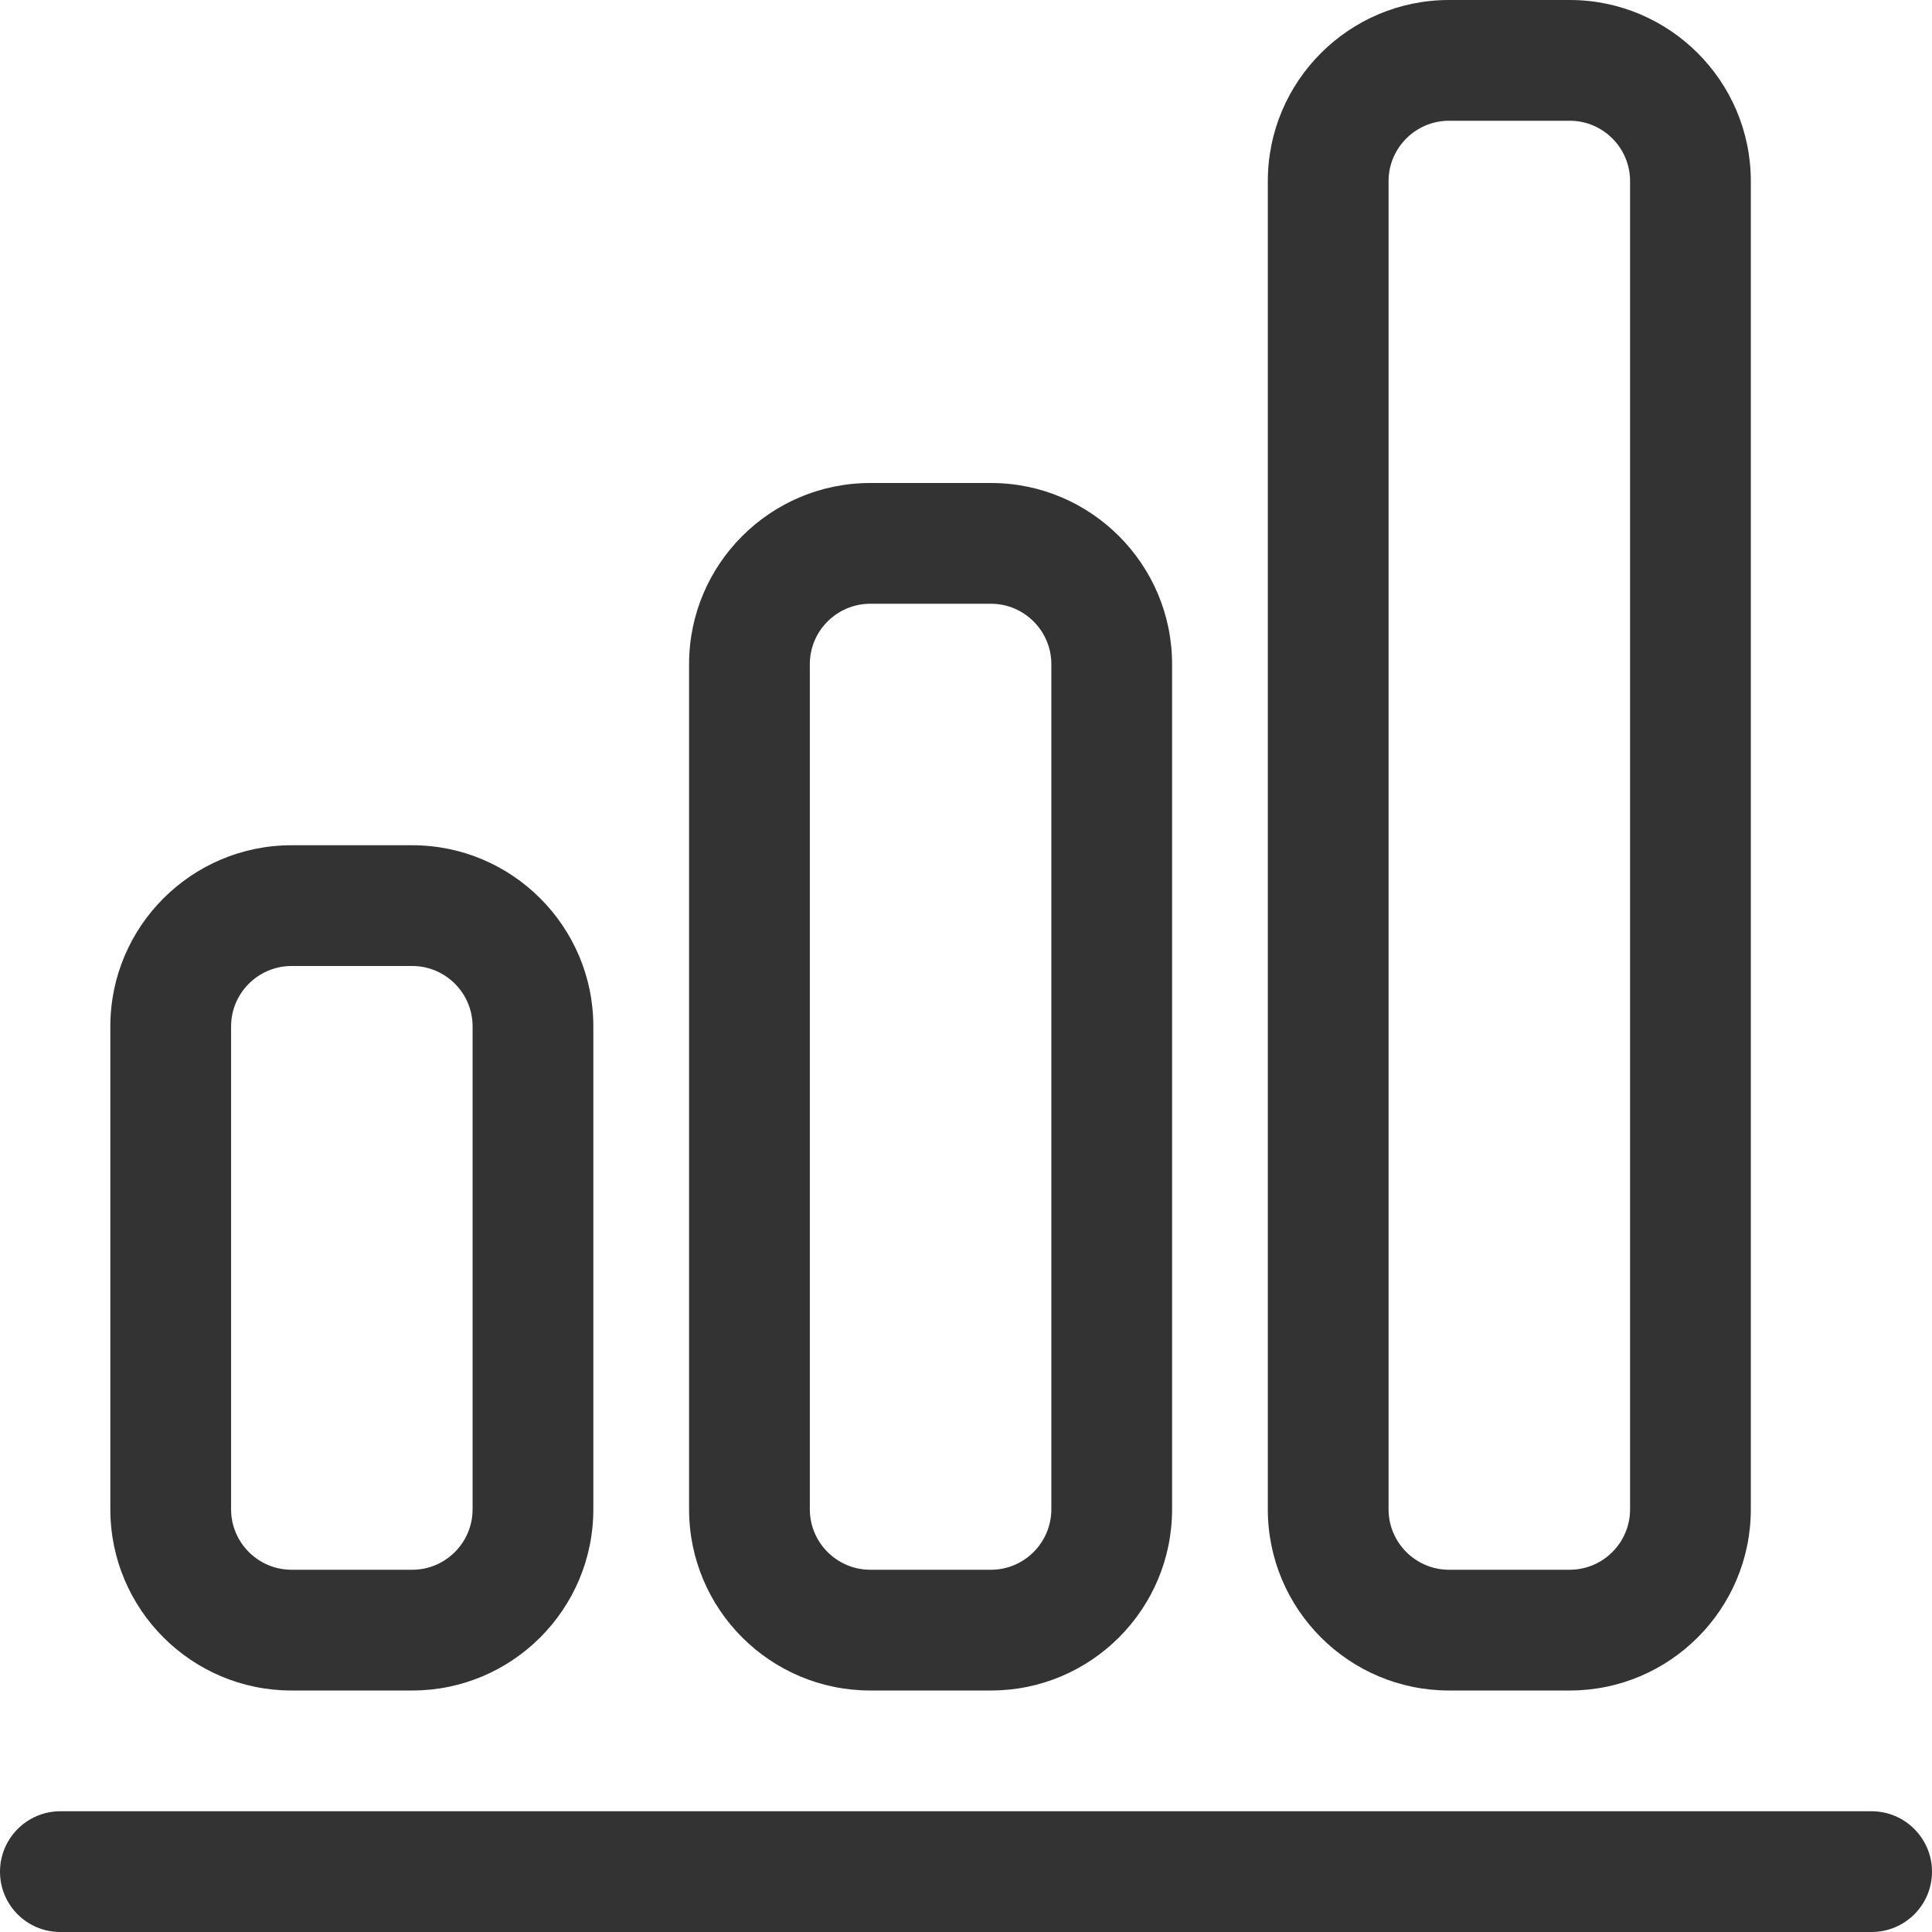<svg 
 xmlns="http://www.w3.org/2000/svg"
 xmlns:xlink="http://www.w3.org/1999/xlink"
 width="18px" height="18px">
<path fill-rule="evenodd"  fill="rgb(51, 51, 51)"
 d="M17.437,18.000 L0.562,18.000 C0.251,18.000 -0.000,17.749 -0.000,17.438 C-0.000,17.128 0.252,16.875 0.562,16.875 L17.437,16.875 C17.748,16.875 18.000,17.128 18.000,17.438 C18.000,17.749 17.748,18.000 17.437,18.000 ZM14.625,15.750 L13.500,15.750 C12.569,15.750 11.812,14.994 11.812,14.062 L11.812,1.687 C11.812,0.757 12.569,-0.000 13.500,-0.000 L14.625,-0.000 C15.555,-0.000 16.312,0.757 16.312,1.687 L16.312,14.062 C16.312,14.994 15.555,15.750 14.625,15.750 ZM15.187,1.687 C15.187,1.378 14.935,1.125 14.625,1.125 L13.500,1.125 C13.190,1.125 12.937,1.378 12.937,1.687 L12.937,14.062 C12.937,14.372 13.190,14.625 13.500,14.625 L14.625,14.625 C14.935,14.625 15.187,14.372 15.187,14.062 L15.187,1.687 ZM9.233,15.750 L8.108,15.750 C7.177,15.750 6.420,14.994 6.420,14.062 L6.420,6.187 C6.420,5.257 7.177,4.500 8.108,4.500 L9.233,4.500 C10.163,4.500 10.920,5.257 10.920,6.187 L10.920,14.062 C10.920,14.994 10.163,15.750 9.233,15.750 ZM9.795,6.187 C9.795,5.878 9.542,5.625 9.233,5.625 L8.108,5.625 C7.798,5.625 7.545,5.878 7.545,6.187 L7.545,14.062 C7.545,14.372 7.798,14.625 8.108,14.625 L9.233,14.625 C9.542,14.625 9.795,14.372 9.795,14.062 L9.795,6.187 ZM3.841,15.750 L2.716,15.750 C1.785,15.750 1.028,14.994 1.028,14.062 L1.028,9.562 C1.028,8.632 1.785,7.875 2.716,7.875 L3.841,7.875 C4.771,7.875 5.528,8.632 5.528,9.562 L5.528,14.062 C5.528,14.994 4.771,15.750 3.841,15.750 ZM4.403,9.562 C4.403,9.253 4.151,9.000 3.841,9.000 L2.716,9.000 C2.406,9.000 2.153,9.253 2.153,9.562 L2.153,14.062 C2.153,14.372 2.406,14.625 2.716,14.625 L3.841,14.625 C4.151,14.625 4.403,14.372 4.403,14.062 L4.403,9.562 Z"/>
</svg>